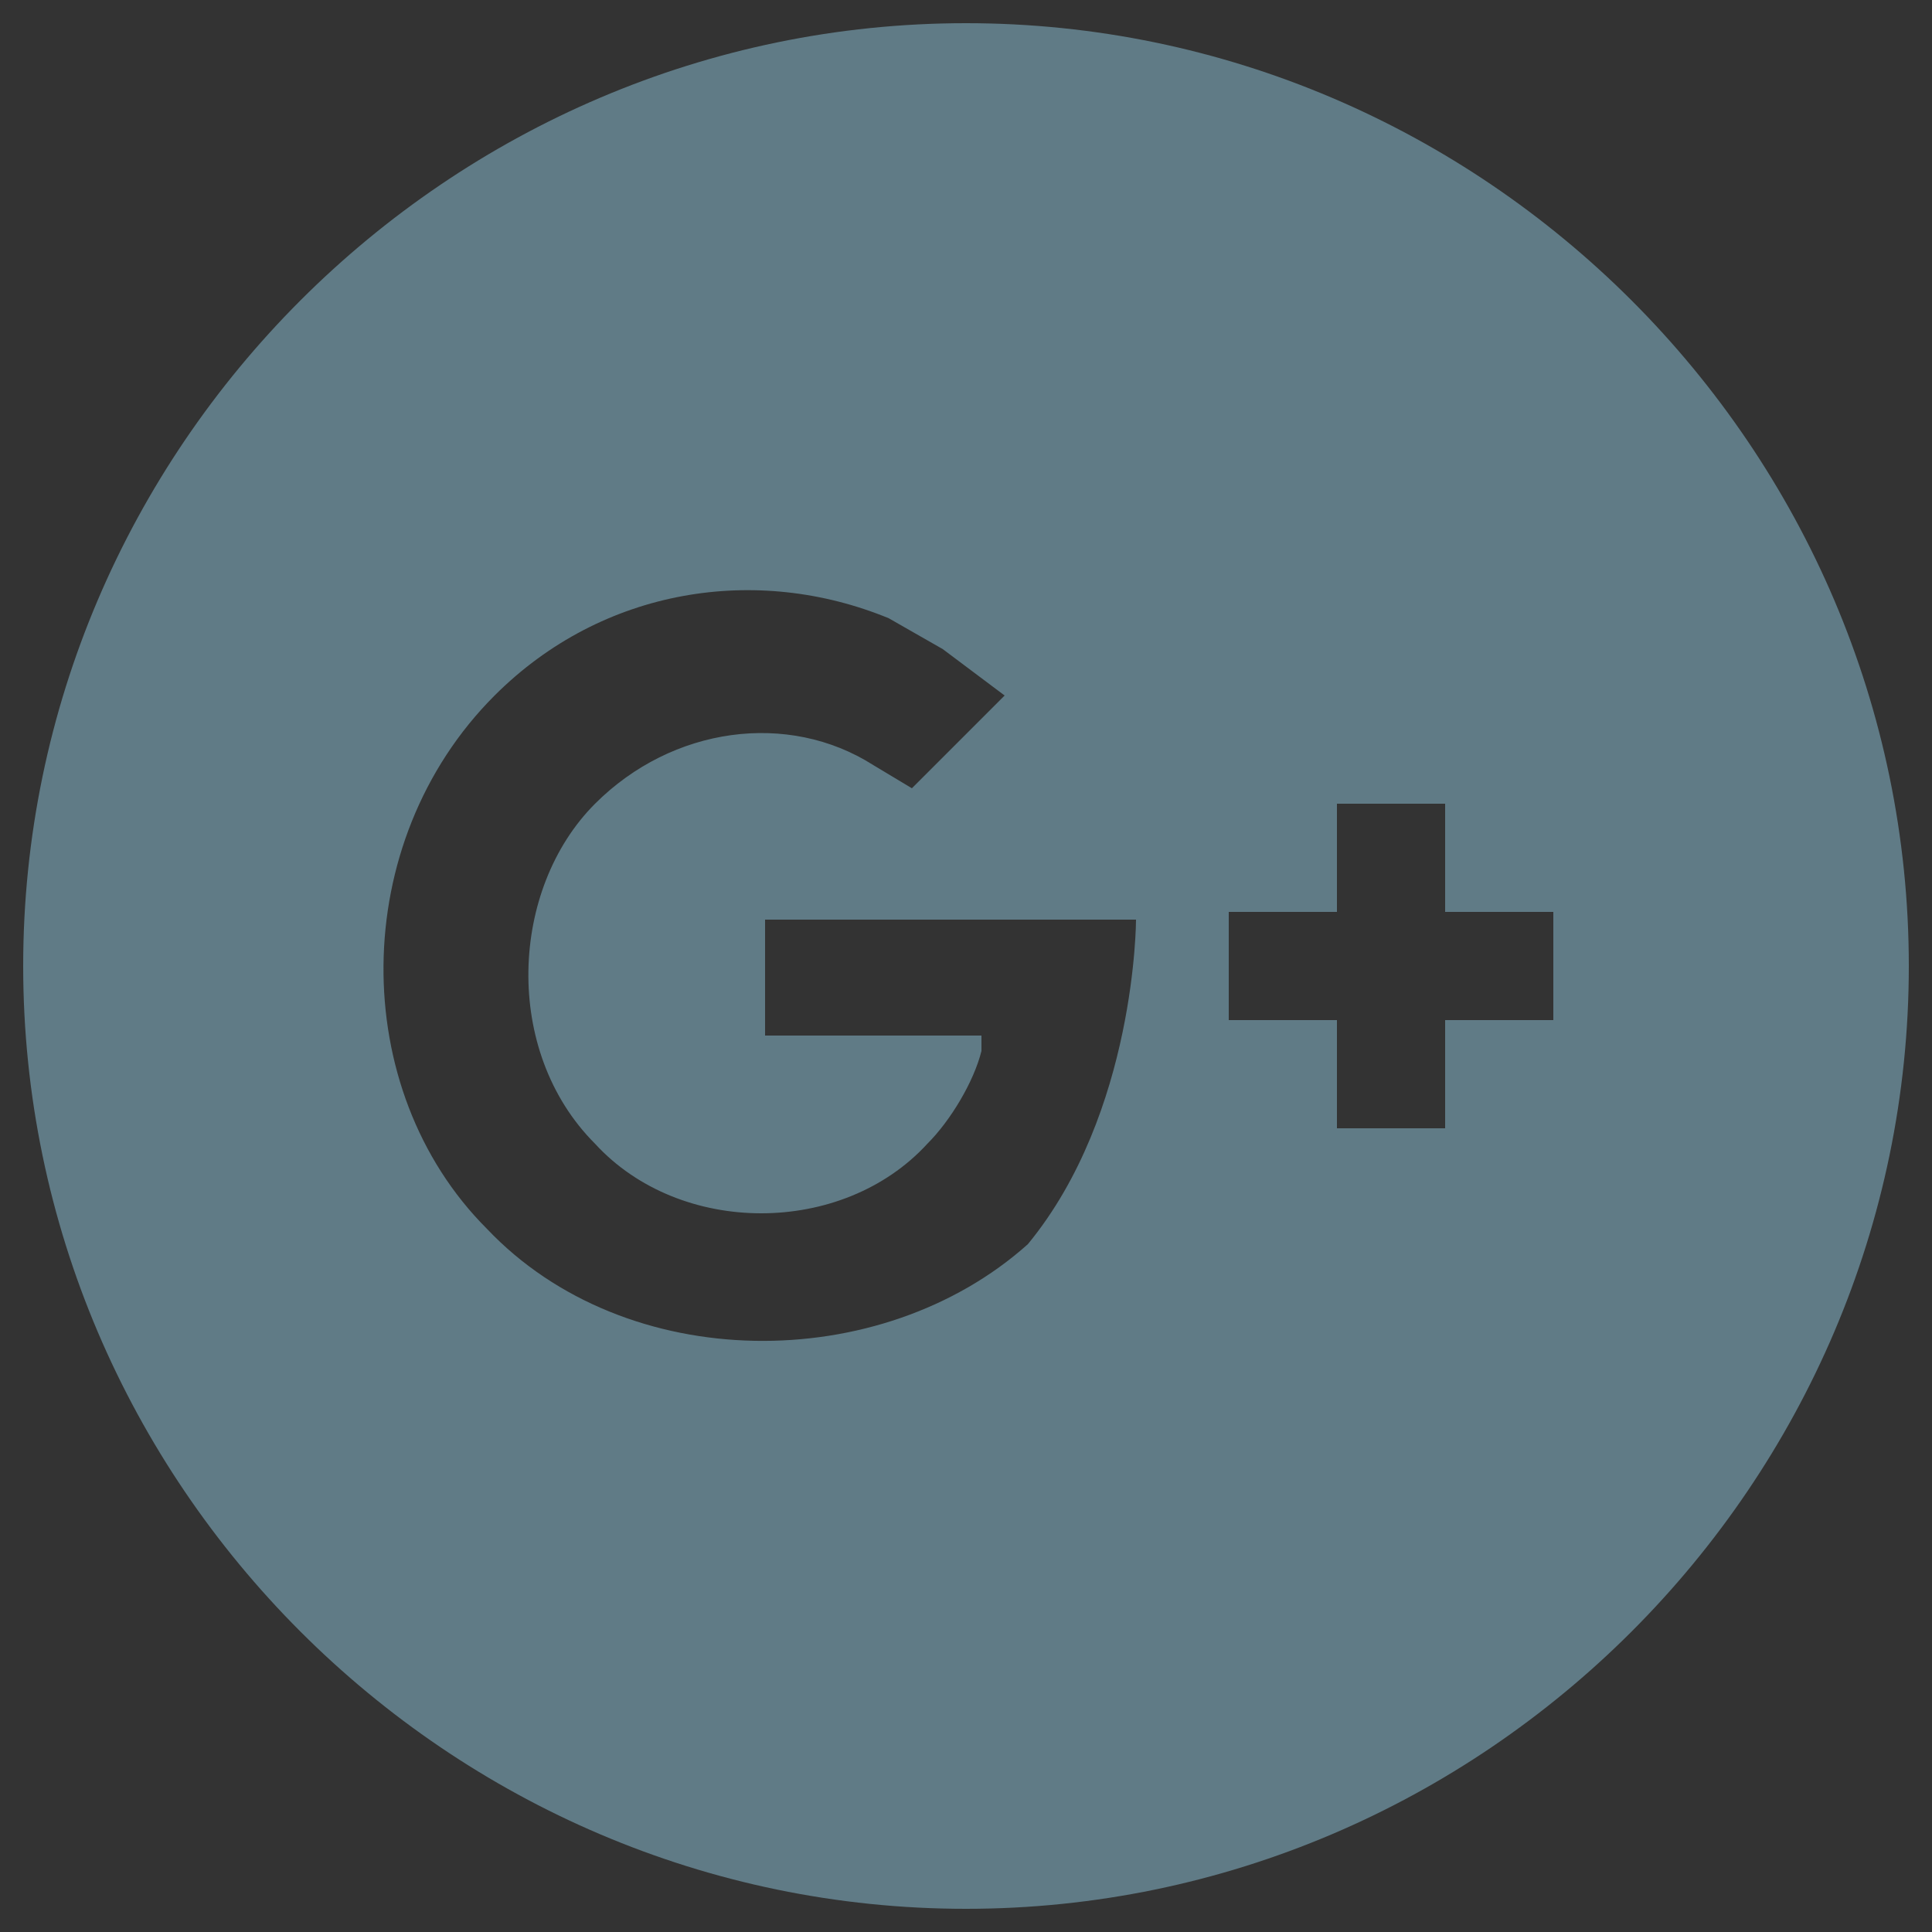 <?xml version="1.0" encoding="utf-8"?>
<!-- Generator: Adobe Illustrator 19.0.0, SVG Export Plug-In . SVG Version: 6.00 Build 0)  -->
<svg version="1.1" id="Layer_1" xmlns="http://www.w3.org/2000/svg" xmlns:xlink="http://www.w3.org/1999/xlink" x="0px" y="0px"
	 viewBox="0 0 25 25" style="enable-background:new 0 0 25 25;" xml:space="preserve">
<rect x="0" y="0" width="25" height="25" fill="#333333" stroke="none"/>
<style type="text/css">
	.st0{fill:#FFFFFF;}
	.st1{fill:#607B86;}
</style>
<path id="XMLID_131_" class="st0" d="M18.7,10.4"/>
<path class="st1" d="M12.5,0.3C5.8,0.3,0.3,5.8,0.3,12.5s5.5,12.2,12.2,12.2s12.2-5.5,12.2-12.2S19.2,0.3,12.5,0.3z M13.3,16.1
	c-1.9,1.7-5.2,1.7-7-0.2c-1.8-1.8-1.8-5,0.1-6.9c1.4-1.4,3.4-1.7,5.1-1l0.7,0.4L13,9l-1.2,1.2l-0.5-0.3c-1.1-0.7-2.6-0.5-3.6,0.5
	c-1.1,1.1-1.2,3.2,0,4.4c1.1,1.2,3.2,1.2,4.3,0c0.3-0.3,0.6-0.8,0.7-1.2l0-0.2H9.9v-1.5h4.8C14.7,11.9,14.7,14.4,13.3,16.1z
	 M20.1,13.2h-1.4v1.4h-1.4v-1.4h-1.4v-1.4h1.4v-1.4h1.4v1.4h1.4V13.2z"/>
</svg>
